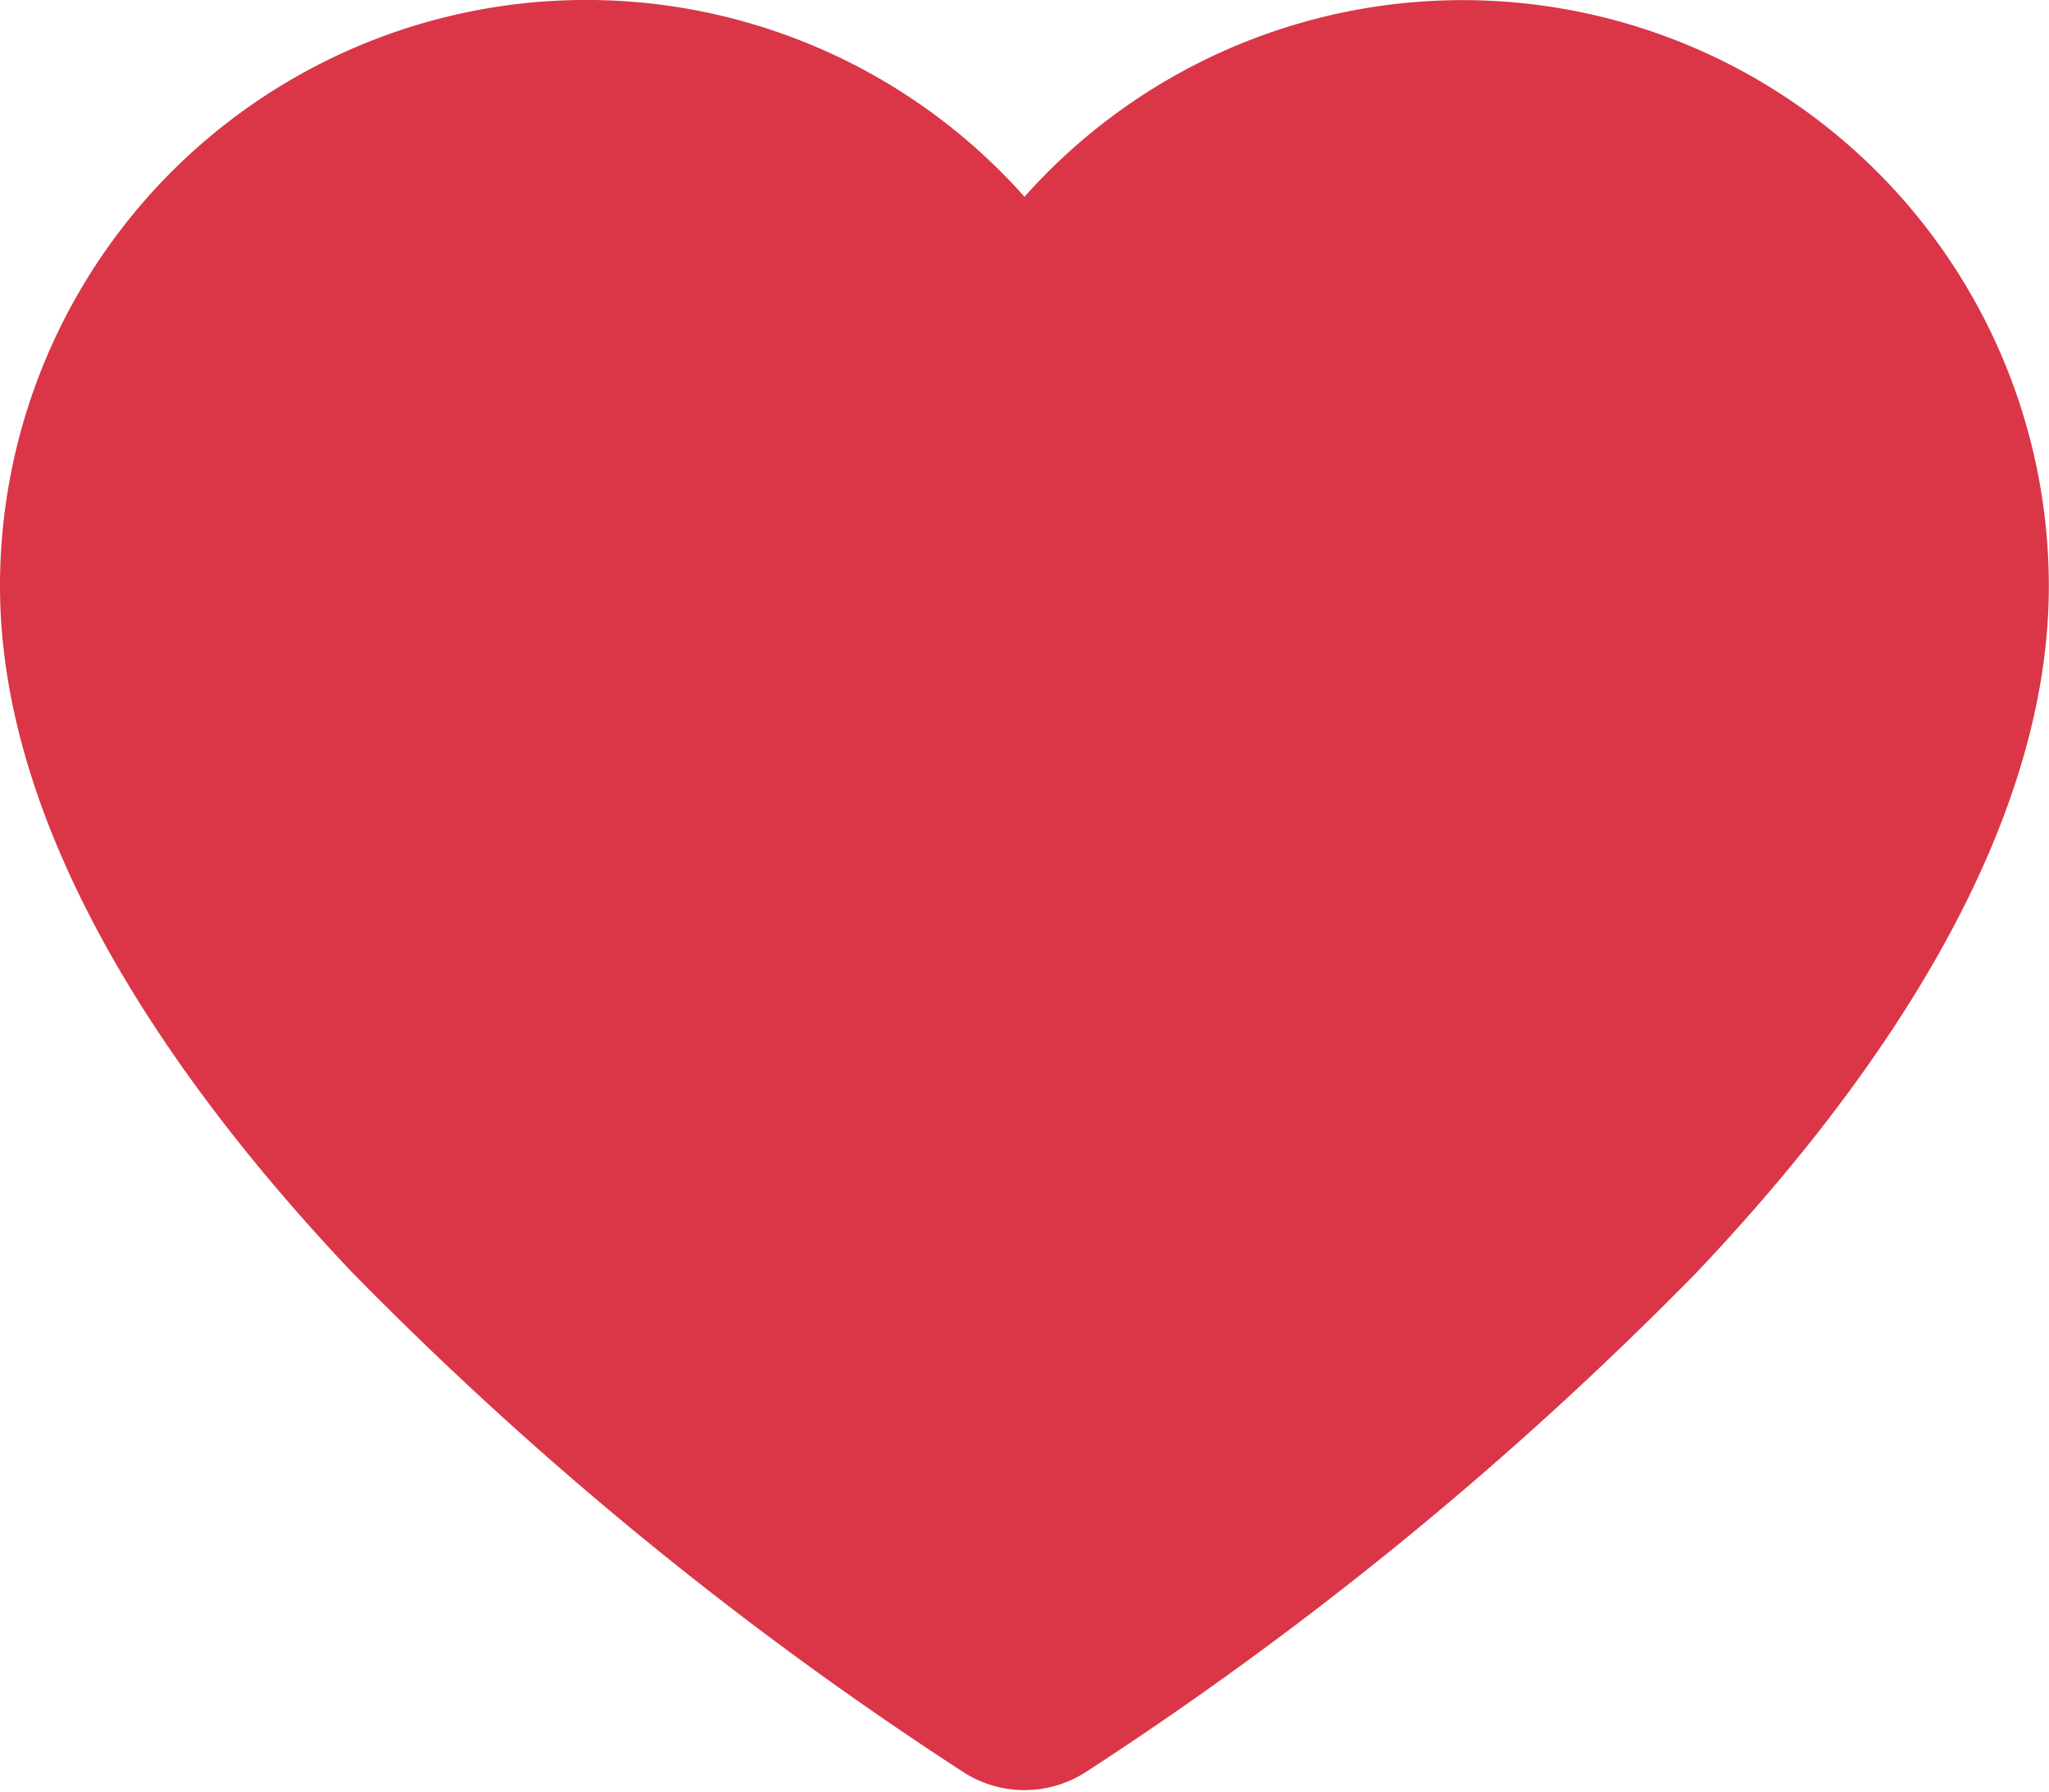 <svg xmlns="http://www.w3.org/2000/svg" width="47.724" height="41.741" viewBox="0 0 47.724 41.741">
  <g id="noun-heart-5855638" transform="translate(-1.5 -7.753)">
    <path id="Path_4868" data-name="Path 4868" d="M25.362,13.928A12.654,12.654,0,0,0,2.5,21.409C2.5,26.6,6.039,32.073,10.42,36.7A82.978,82.978,0,0,0,24.494,48.208a1.635,1.635,0,0,0,1.737,0A82.972,82.972,0,0,0,40.3,36.7c4.381-4.623,7.92-10.094,7.92-15.288a12.654,12.654,0,0,0-22.862-7.48Z" transform="translate(0 0)" fill="#da3647" stroke="#da3647" stroke-width="2" fill-rule="evenodd"/>
  </g>
</svg>
